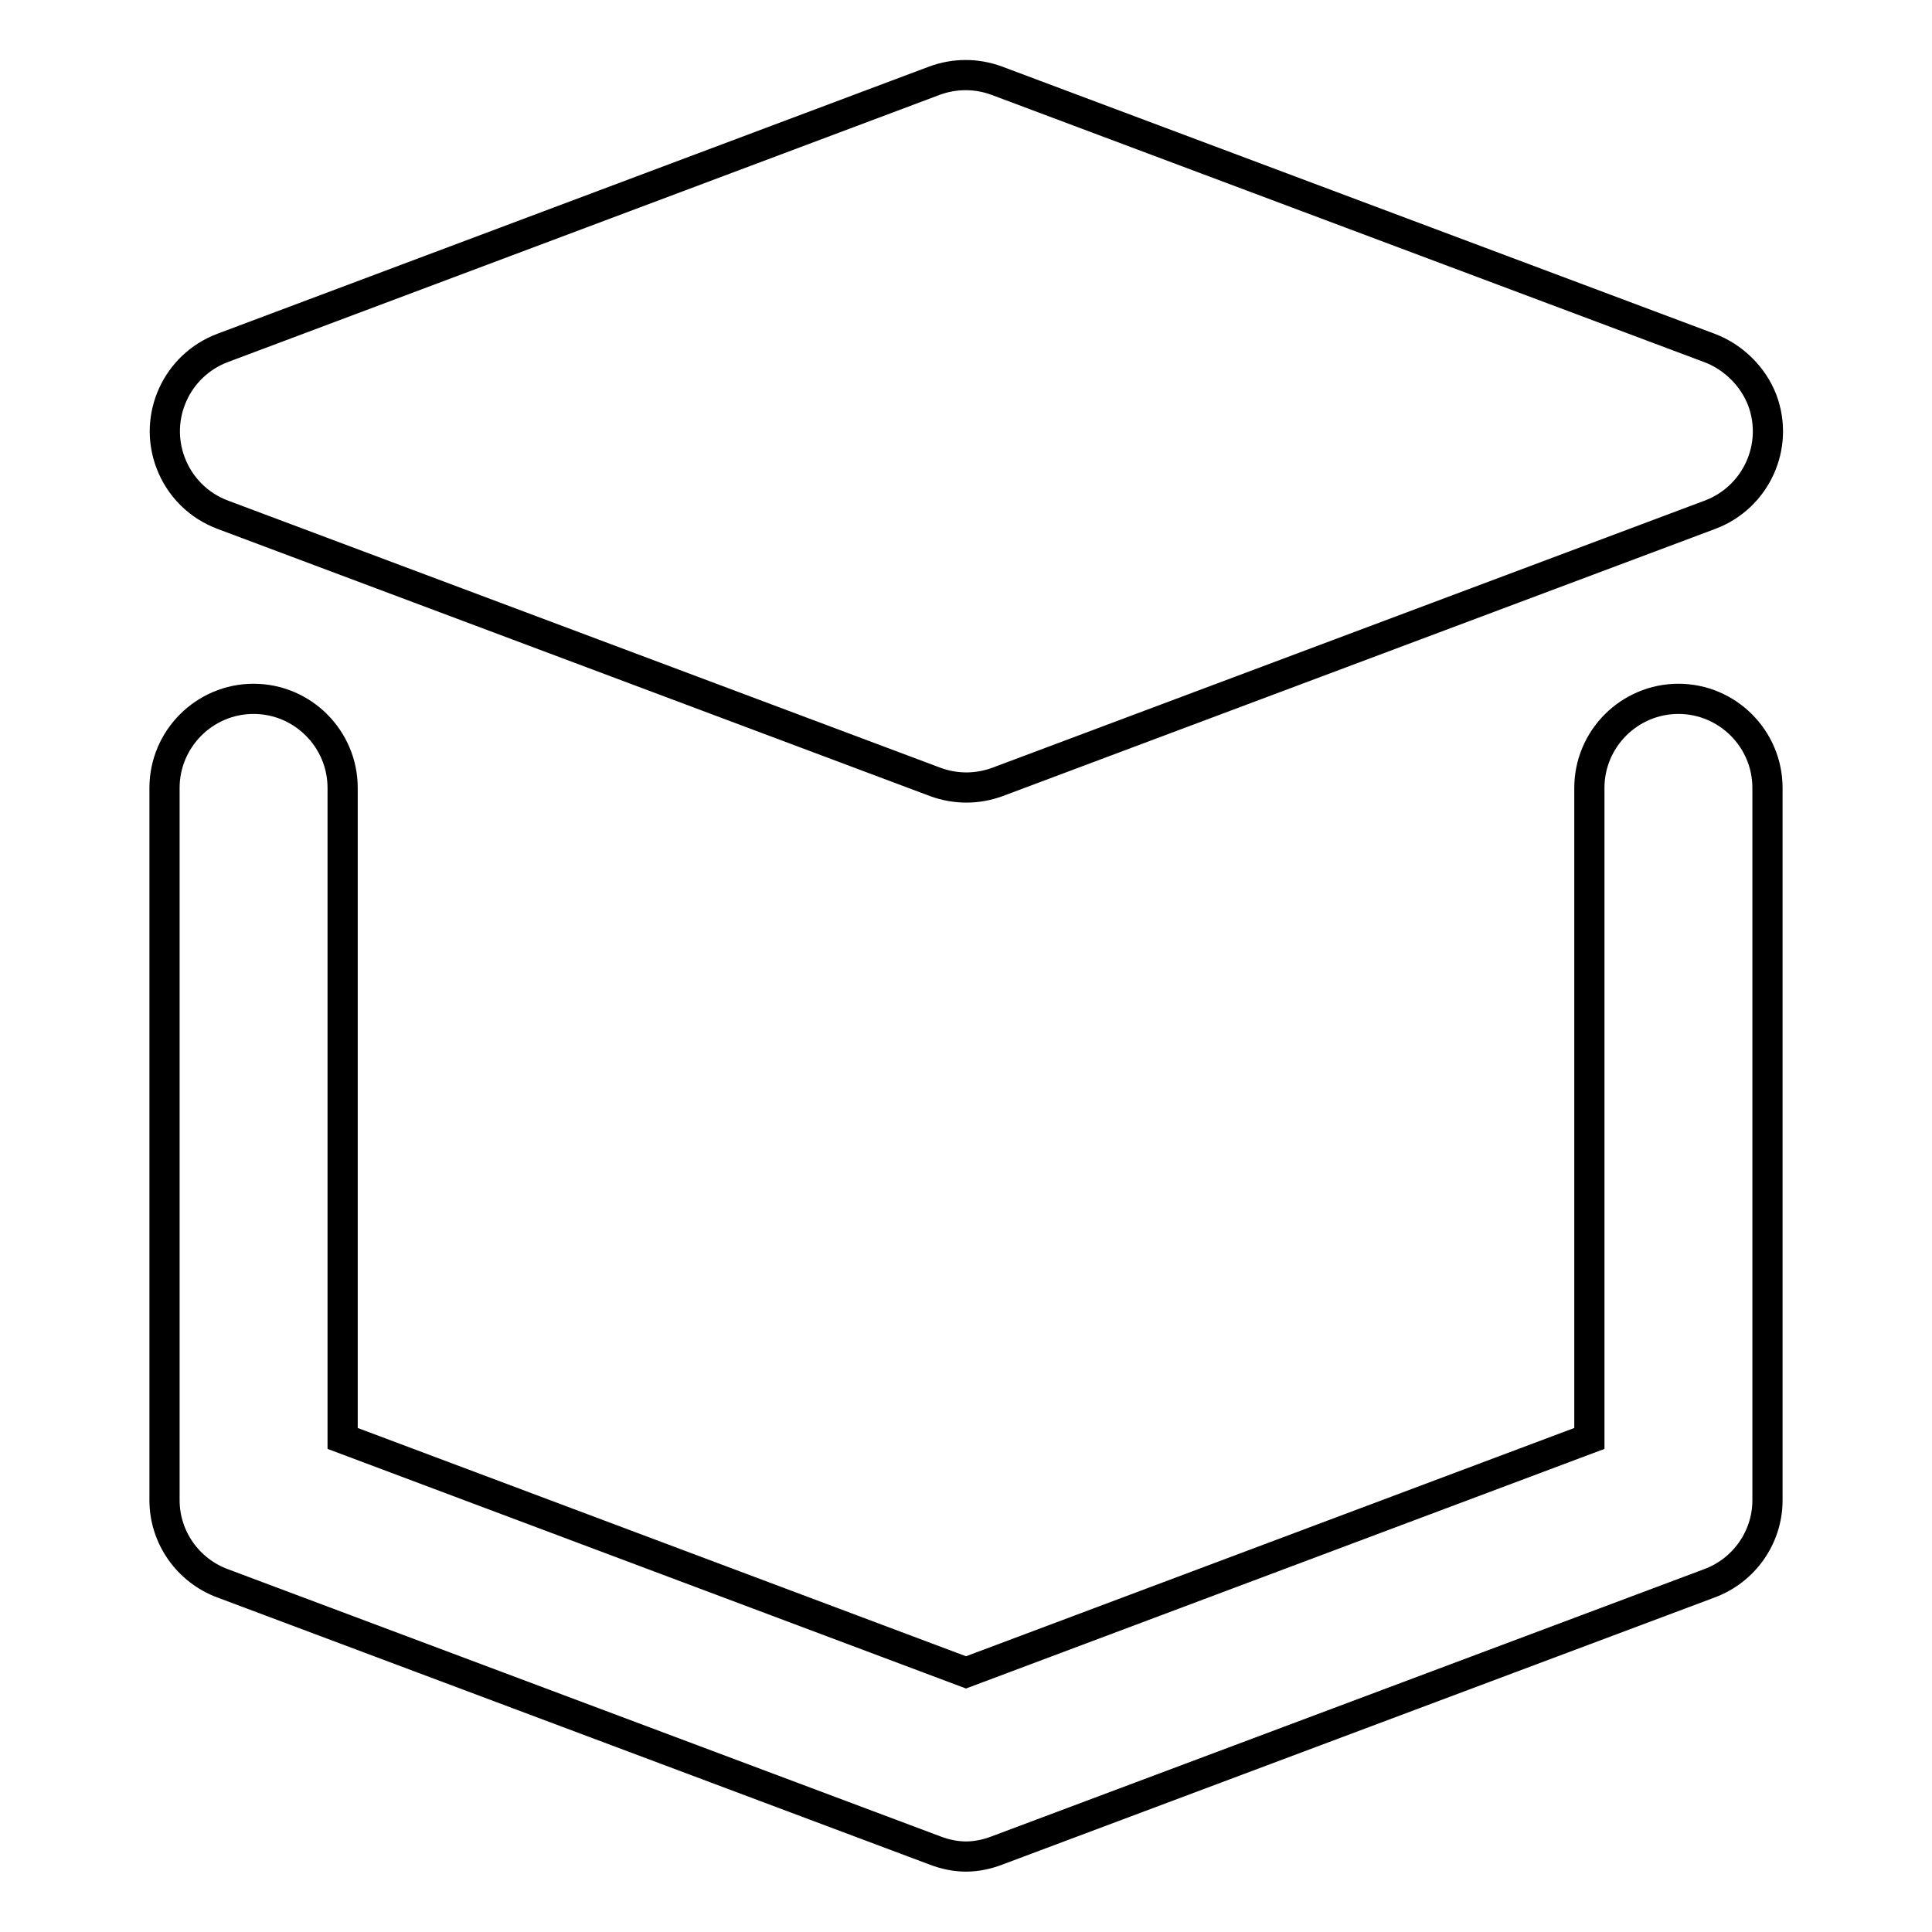 <?xml version="1.0" encoding="utf-8"?>
<!-- Svg Vector Icons : http://www.onlinewebfonts.com/icon -->
<!DOCTYPE svg PUBLIC "-//W3C//DTD SVG 1.1//EN" "http://www.w3.org/Graphics/SVG/1.1/DTD/svg11.dtd">
<svg version="1.1" xmlns="http://www.w3.org/2000/svg" xmlns:xlink="http://www.w3.org/1999/xlink" x="0px" y="0px" viewBox="0 0 256 256" enable-background="new 0 0 256 256" xml:space="preserve">
<g> <path stroke-width="4" fill-opacity="0" stroke="#000000"  d="M226.5,46.1l-94.4-35.4c-2.7-1-5.6-1-8.3,0L29.5,46.1c-6.1,2.3-9.2,9.1-6.9,15.2c1.2,3.2,3.7,5.7,6.9,6.9 l94.4,35.4c2.7,1,5.6,1,8.3,0l94.4-35.4c6.1-2.3,9.2-9.1,6.9-15.2C232.3,49.9,229.7,47.3,226.5,46.1z M128,246 c-1.4,0-2.8-0.3-4.1-0.8l-94.4-35.4c-4.6-1.7-7.7-6.1-7.7-11v-94.4c0-6.5,5.3-11.8,11.8-11.8s11.8,5.3,11.8,11.8v86.2l82.6,31 l82.6-31v-86.2c0-6.5,5.3-11.8,11.8-11.8c6.5,0,11.8,5.3,11.8,11.8v94.4c0,4.9-3.1,9.3-7.7,11l-94.4,35.4 C130.8,245.7,129.4,246,128,246z"/></g>
</svg>